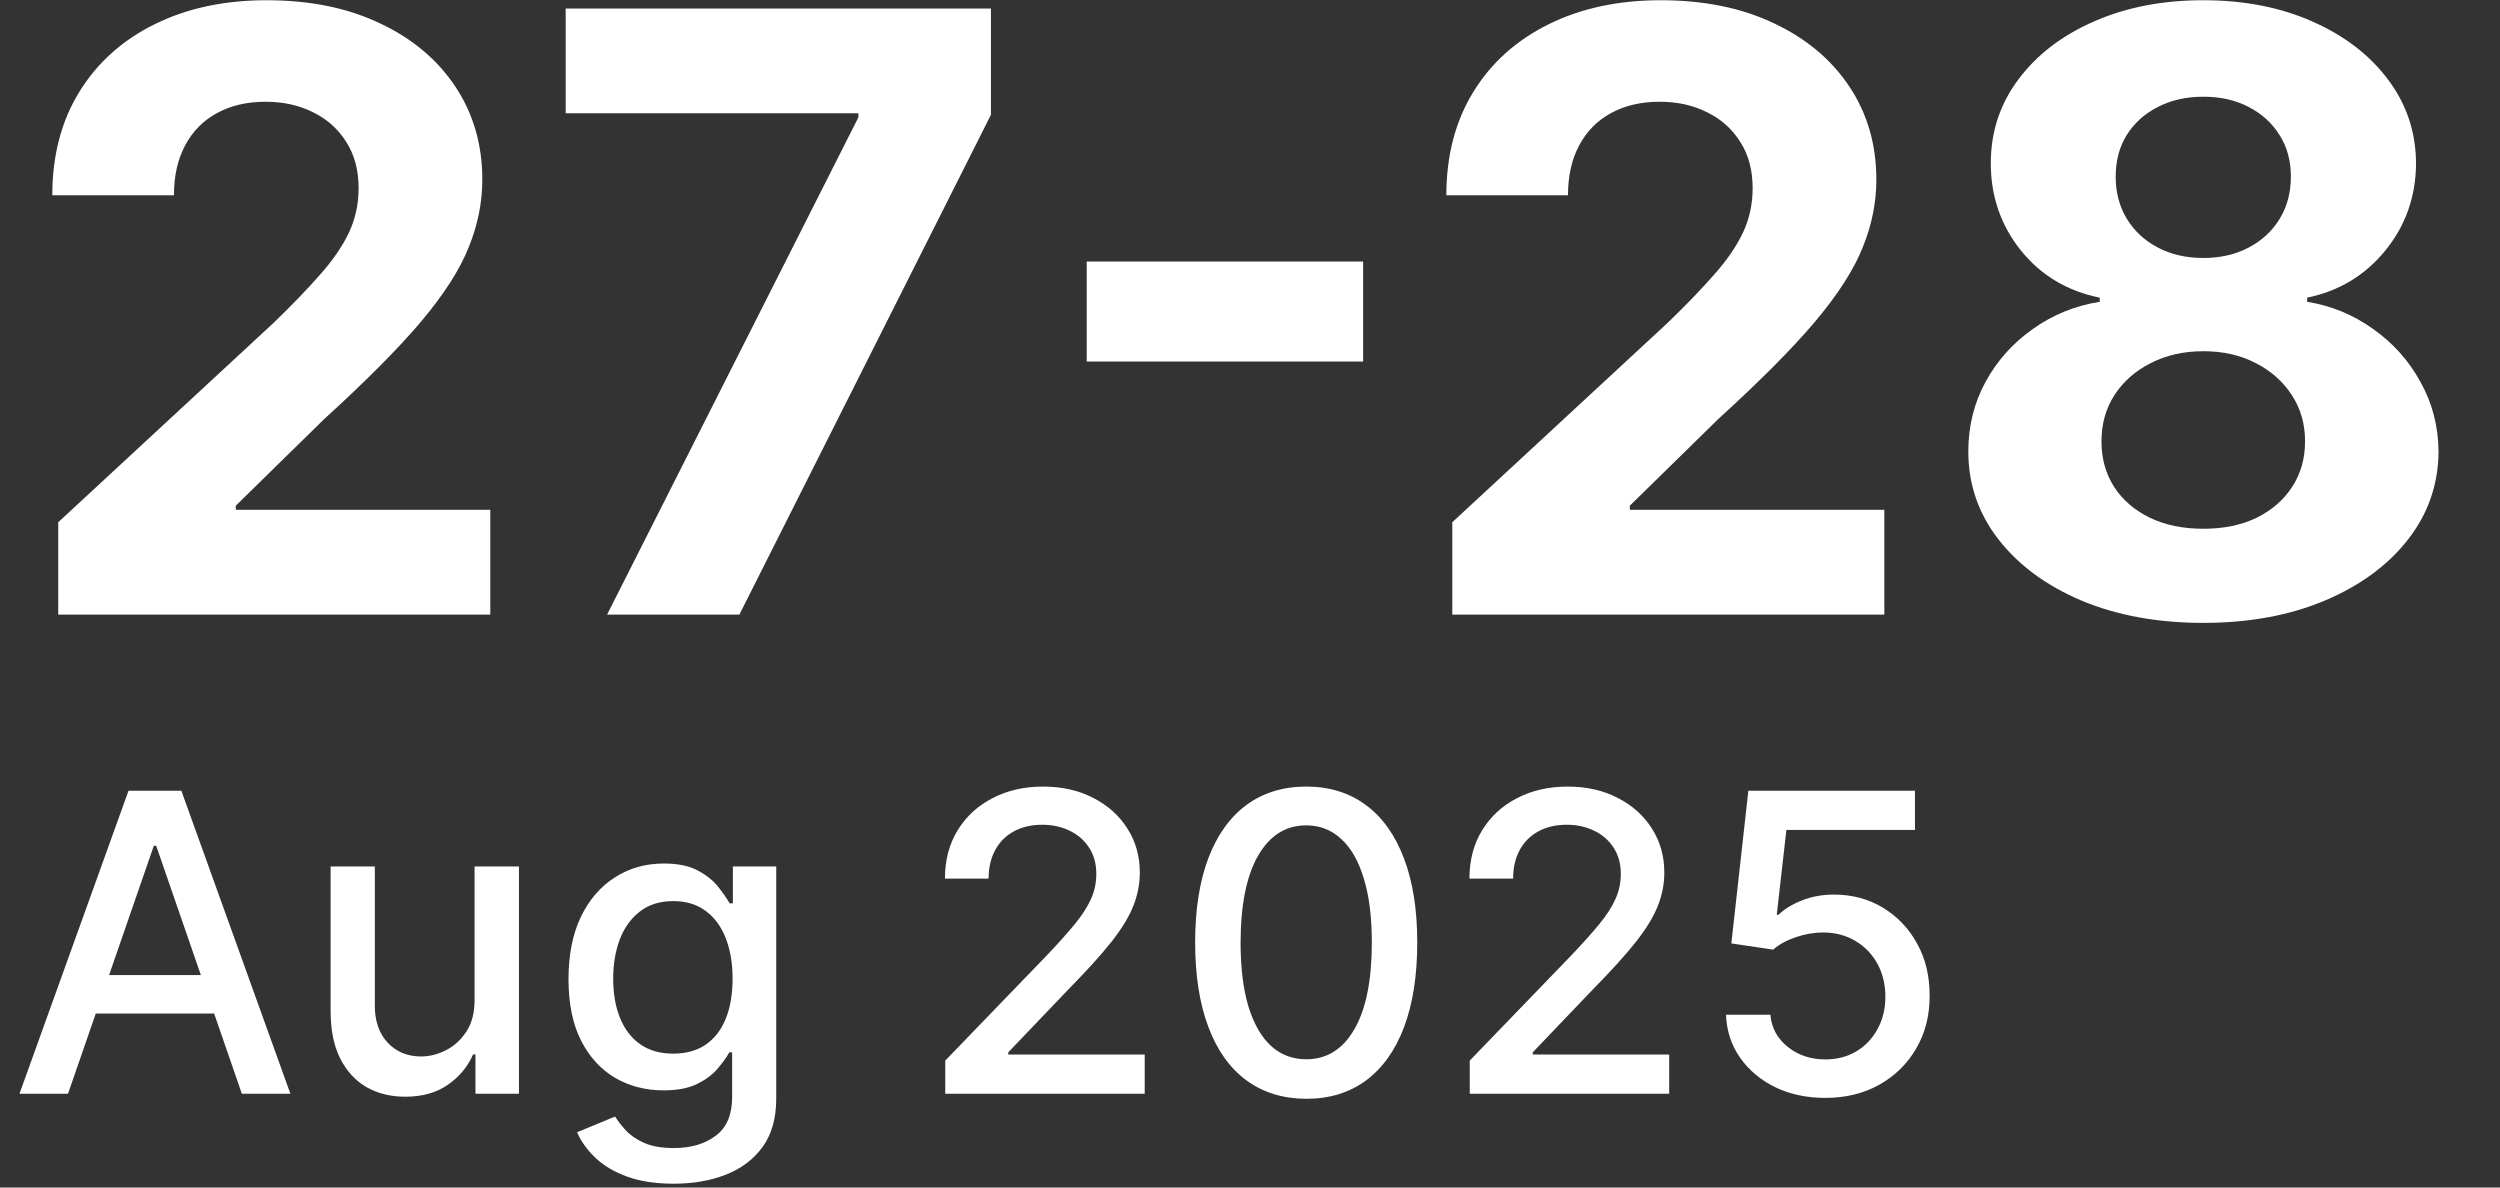 <svg width="120" height="57" viewBox="0 0 120 57" fill="none" xmlns="http://www.w3.org/2000/svg">
<rect x="0" y="0" width="120" height="57" fill="#333333" stroke="none"/>
<path d="M2.795 29.5V25.068L13.151 15.48C14.031 14.628 14.77 13.861 15.367 13.179C15.973 12.497 16.432 11.829 16.744 11.176C17.057 10.513 17.213 9.798 17.213 9.031C17.213 8.179 17.019 7.445 16.631 6.83C16.242 6.205 15.712 5.726 15.04 5.395C14.367 5.054 13.605 4.884 12.753 4.884C11.863 4.884 11.086 5.063 10.423 5.423C9.76 5.783 9.249 6.299 8.889 6.972C8.529 7.644 8.349 8.444 8.349 9.372H2.511C2.511 7.469 2.942 5.816 3.804 4.415C4.666 3.013 5.873 1.929 7.426 1.162C8.979 0.395 10.769 0.011 12.796 0.011C14.879 0.011 16.692 0.381 18.236 1.119C19.789 1.848 20.996 2.862 21.858 4.159C22.72 5.456 23.151 6.943 23.151 8.619C23.151 9.718 22.933 10.802 22.497 11.872C22.071 12.942 21.309 14.131 20.21 15.438C19.112 16.735 17.563 18.293 15.565 20.111L11.318 24.273V24.472H23.534V29.5H2.795ZM29.141 29.5L41.201 5.636V5.438H27.153V0.409H47.565V5.509L35.491 29.5H29.141ZM65.43 12.554V17.355H52.163V12.554H65.43ZM69.71 29.5V25.068L80.065 15.48C80.945 14.628 81.684 13.861 82.281 13.179C82.887 12.497 83.346 11.829 83.658 11.176C83.971 10.513 84.127 9.798 84.127 9.031C84.127 8.179 83.933 7.445 83.545 6.83C83.156 6.205 82.626 5.726 81.954 5.395C81.281 5.054 80.519 4.884 79.667 4.884C78.777 4.884 78 5.063 77.337 5.423C76.674 5.783 76.163 6.299 75.803 6.972C75.443 7.644 75.263 8.444 75.263 9.372H69.425C69.425 7.469 69.856 5.816 70.718 4.415C71.58 3.013 72.787 1.929 74.34 1.162C75.893 0.395 77.683 0.011 79.71 0.011C81.793 0.011 83.606 0.381 85.15 1.119C86.703 1.848 87.91 2.862 88.772 4.159C89.634 5.456 90.065 6.943 90.065 8.619C90.065 9.718 89.847 10.802 89.411 11.872C88.985 12.942 88.223 14.131 87.124 15.438C86.026 16.735 84.478 18.293 82.479 20.111L78.232 24.273V24.472H90.448V29.5H69.71ZM105.757 29.898C103.57 29.898 101.624 29.543 99.919 28.832C98.224 28.113 96.894 27.133 95.928 25.892C94.962 24.651 94.479 23.245 94.479 21.673C94.479 20.461 94.753 19.349 95.303 18.335C95.861 17.312 96.619 16.465 97.575 15.793C98.532 15.111 99.602 14.675 100.786 14.486V14.287C99.233 13.974 97.973 13.222 97.007 12.028C96.041 10.826 95.558 9.429 95.558 7.838C95.558 6.332 95.999 4.992 96.879 3.818C97.76 2.634 98.967 1.706 100.501 1.034C102.045 0.352 103.797 0.011 105.757 0.011C107.717 0.011 109.464 0.352 110.999 1.034C112.542 1.716 113.754 2.649 114.635 3.832C115.516 5.007 115.961 6.342 115.97 7.838C115.961 9.438 115.468 10.835 114.493 12.028C113.518 13.222 112.268 13.974 110.743 14.287V14.486C111.908 14.675 112.964 15.111 113.911 15.793C114.867 16.465 115.625 17.312 116.183 18.335C116.751 19.349 117.04 20.461 117.05 21.673C117.04 23.245 116.553 24.651 115.587 25.892C114.621 27.133 113.286 28.113 111.581 28.832C109.886 29.543 107.945 29.898 105.757 29.898ZM105.757 25.381C106.732 25.381 107.585 25.206 108.314 24.855C109.043 24.495 109.611 24.003 110.018 23.378C110.435 22.743 110.643 22.014 110.643 21.19C110.643 20.348 110.43 19.604 110.004 18.96C109.578 18.307 109 17.796 108.271 17.426C107.542 17.047 106.704 16.858 105.757 16.858C104.82 16.858 103.982 17.047 103.243 17.426C102.504 17.796 101.922 18.307 101.496 18.96C101.079 19.604 100.871 20.348 100.871 21.19C100.871 22.014 101.074 22.743 101.482 23.378C101.889 24.003 102.462 24.495 103.2 24.855C103.939 25.206 104.791 25.381 105.757 25.381ZM105.757 12.383C106.571 12.383 107.296 12.218 107.93 11.886C108.565 11.555 109.062 11.096 109.422 10.508C109.782 9.921 109.962 9.244 109.962 8.477C109.962 7.72 109.782 7.057 109.422 6.489C109.062 5.911 108.57 5.461 107.945 5.139C107.32 4.808 106.59 4.642 105.757 4.642C104.933 4.642 104.204 4.808 103.57 5.139C102.935 5.461 102.438 5.911 102.078 6.489C101.728 7.057 101.553 7.72 101.553 8.477C101.553 9.244 101.732 9.921 102.092 10.508C102.452 11.096 102.949 11.555 103.584 11.886C104.218 12.218 104.943 12.383 105.757 12.383Z" fill="white"/>
<path d="M3.264 52.5H0.935L6.169 37.955H8.705L13.939 52.5H11.609L7.497 40.597H7.384L3.264 52.5ZM3.655 46.804H11.212V48.651H3.655V46.804ZM22.779 47.976V41.591H24.91V52.5H22.822V50.611H22.709C22.457 51.193 22.055 51.678 21.501 52.067C20.952 52.45 20.268 52.642 19.448 52.642C18.748 52.642 18.128 52.488 17.588 52.18C17.053 51.868 16.631 51.406 16.323 50.795C16.02 50.185 15.869 49.429 15.869 48.53V41.591H17.992V48.274C17.992 49.017 18.198 49.609 18.61 50.05C19.022 50.49 19.557 50.71 20.216 50.71C20.613 50.71 21.009 50.611 21.402 50.412C21.799 50.213 22.128 49.912 22.389 49.51C22.654 49.108 22.784 48.596 22.779 47.976ZM32.337 56.818C31.471 56.818 30.725 56.705 30.1 56.477C29.48 56.25 28.973 55.949 28.58 55.575C28.187 55.201 27.894 54.792 27.7 54.347L29.525 53.594C29.653 53.802 29.823 54.022 30.036 54.254C30.254 54.491 30.548 54.692 30.917 54.858C31.291 55.024 31.771 55.106 32.359 55.106C33.164 55.106 33.829 54.91 34.354 54.517C34.88 54.129 35.143 53.508 35.143 52.656V50.511H35.008C34.88 50.743 34.695 51.001 34.454 51.285C34.217 51.57 33.89 51.816 33.474 52.024C33.057 52.233 32.515 52.337 31.847 52.337C30.986 52.337 30.209 52.135 29.518 51.733C28.831 51.326 28.287 50.727 27.884 49.936C27.486 49.141 27.288 48.163 27.288 47.003C27.288 45.843 27.484 44.849 27.877 44.02C28.275 43.191 28.819 42.557 29.511 42.117C30.202 41.671 30.986 41.449 31.861 41.449C32.539 41.449 33.086 41.562 33.502 41.79C33.919 42.012 34.243 42.273 34.475 42.571C34.712 42.869 34.894 43.132 35.022 43.359H35.178V41.591H37.259V52.742C37.259 53.679 37.041 54.448 36.606 55.05C36.17 55.651 35.581 56.096 34.837 56.385C34.099 56.674 33.265 56.818 32.337 56.818ZM32.316 50.575C32.927 50.575 33.443 50.433 33.864 50.149C34.291 49.86 34.612 49.448 34.83 48.913C35.053 48.374 35.164 47.727 35.164 46.974C35.164 46.24 35.055 45.594 34.837 45.035C34.62 44.477 34.3 44.041 33.879 43.729C33.457 43.411 32.936 43.253 32.316 43.253C31.677 43.253 31.144 43.419 30.718 43.75C30.292 44.077 29.97 44.522 29.752 45.085C29.539 45.649 29.433 46.278 29.433 46.974C29.433 47.689 29.541 48.317 29.759 48.856C29.977 49.396 30.299 49.818 30.725 50.121C31.156 50.424 31.686 50.575 32.316 50.575ZM45.372 52.5V50.909L50.294 45.81C50.819 45.256 51.252 44.77 51.593 44.354C51.939 43.932 52.197 43.532 52.367 43.153C52.538 42.775 52.623 42.372 52.623 41.946C52.623 41.463 52.51 41.046 52.282 40.696C52.055 40.341 51.745 40.069 51.352 39.879C50.959 39.685 50.516 39.588 50.024 39.588C49.503 39.588 49.048 39.695 48.66 39.908C48.272 40.121 47.974 40.421 47.765 40.81C47.557 41.198 47.453 41.653 47.453 42.173H45.358C45.358 41.288 45.561 40.514 45.968 39.851C46.376 39.188 46.934 38.674 47.645 38.31C48.355 37.94 49.162 37.756 50.066 37.756C50.98 37.756 51.785 37.938 52.481 38.303C53.182 38.662 53.729 39.155 54.122 39.78C54.515 40.4 54.711 41.101 54.711 41.882C54.711 42.422 54.609 42.95 54.406 43.466C54.207 43.982 53.859 44.557 53.362 45.192C52.865 45.822 52.173 46.586 51.288 47.486L48.397 50.511V50.618H54.946V52.5H45.372ZM62.701 52.742C61.579 52.737 60.62 52.441 59.825 51.854C59.029 51.267 58.421 50.412 58 49.29C57.578 48.168 57.367 46.816 57.367 45.234C57.367 43.658 57.578 42.311 58 41.193C58.426 40.076 59.037 39.224 59.832 38.636C60.632 38.049 61.589 37.756 62.701 37.756C63.814 37.756 64.768 38.052 65.564 38.644C66.359 39.231 66.967 40.083 67.389 41.2C67.815 42.313 68.028 43.658 68.028 45.234C68.028 46.821 67.817 48.175 67.396 49.297C66.975 50.414 66.366 51.269 65.571 51.861C64.775 52.448 63.819 52.742 62.701 52.742ZM62.701 50.845C63.686 50.845 64.456 50.365 65.01 49.403C65.568 48.442 65.848 47.053 65.848 45.234C65.848 44.027 65.72 43.007 65.464 42.173C65.213 41.335 64.851 40.701 64.377 40.27C63.909 39.834 63.35 39.617 62.701 39.617C61.721 39.617 60.952 40.099 60.393 41.065C59.834 42.031 59.553 43.421 59.548 45.234C59.548 46.447 59.673 47.472 59.924 48.31C60.18 49.143 60.542 49.775 61.011 50.206C61.48 50.632 62.043 50.845 62.701 50.845ZM70.548 52.5V50.909L75.469 45.81C75.995 45.256 76.428 44.77 76.769 44.354C77.115 43.932 77.373 43.532 77.543 43.153C77.714 42.775 77.799 42.372 77.799 41.946C77.799 41.463 77.685 41.046 77.458 40.696C77.231 40.341 76.921 40.069 76.528 39.879C76.135 39.685 75.692 39.588 75.2 39.588C74.679 39.588 74.224 39.695 73.836 39.908C73.448 40.121 73.149 40.421 72.941 40.81C72.733 41.198 72.629 41.653 72.629 42.173H70.533C70.533 41.288 70.737 40.514 71.144 39.851C71.551 39.188 72.11 38.674 72.82 38.31C73.531 37.94 74.338 37.756 75.242 37.756C76.156 37.756 76.961 37.938 77.657 38.303C78.358 38.662 78.905 39.155 79.298 39.78C79.691 40.4 79.887 41.101 79.887 41.882C79.887 42.422 79.785 42.95 79.582 43.466C79.383 43.982 79.035 44.557 78.538 45.192C78.04 45.822 77.349 46.586 76.464 47.486L73.573 50.511V50.618H80.121V52.5H70.548ZM87.614 52.699C86.724 52.699 85.924 52.528 85.214 52.188C84.508 51.842 83.945 51.368 83.523 50.767C83.102 50.166 82.877 49.479 82.849 48.707H84.979C85.031 49.332 85.308 49.846 85.81 50.249C86.312 50.651 86.914 50.852 87.614 50.852C88.173 50.852 88.668 50.724 89.099 50.469C89.534 50.208 89.875 49.851 90.121 49.396C90.372 48.942 90.498 48.423 90.498 47.841C90.498 47.249 90.37 46.721 90.114 46.257C89.859 45.793 89.506 45.428 89.056 45.163C88.611 44.898 88.1 44.763 87.522 44.758C87.082 44.758 86.639 44.834 86.194 44.986C85.749 45.137 85.389 45.336 85.114 45.582L83.104 45.284L83.921 37.955H91.918V39.837H85.746L85.285 43.906H85.37C85.654 43.632 86.031 43.402 86.499 43.217C86.973 43.033 87.479 42.94 88.019 42.94C88.905 42.94 89.693 43.151 90.384 43.572C91.08 43.994 91.627 44.569 92.025 45.298C92.427 46.023 92.626 46.856 92.621 47.798C92.626 48.74 92.413 49.581 91.982 50.32C91.556 51.058 90.964 51.641 90.207 52.067C89.454 52.488 88.59 52.699 87.614 52.699Z" fill="white"/>
</svg>
